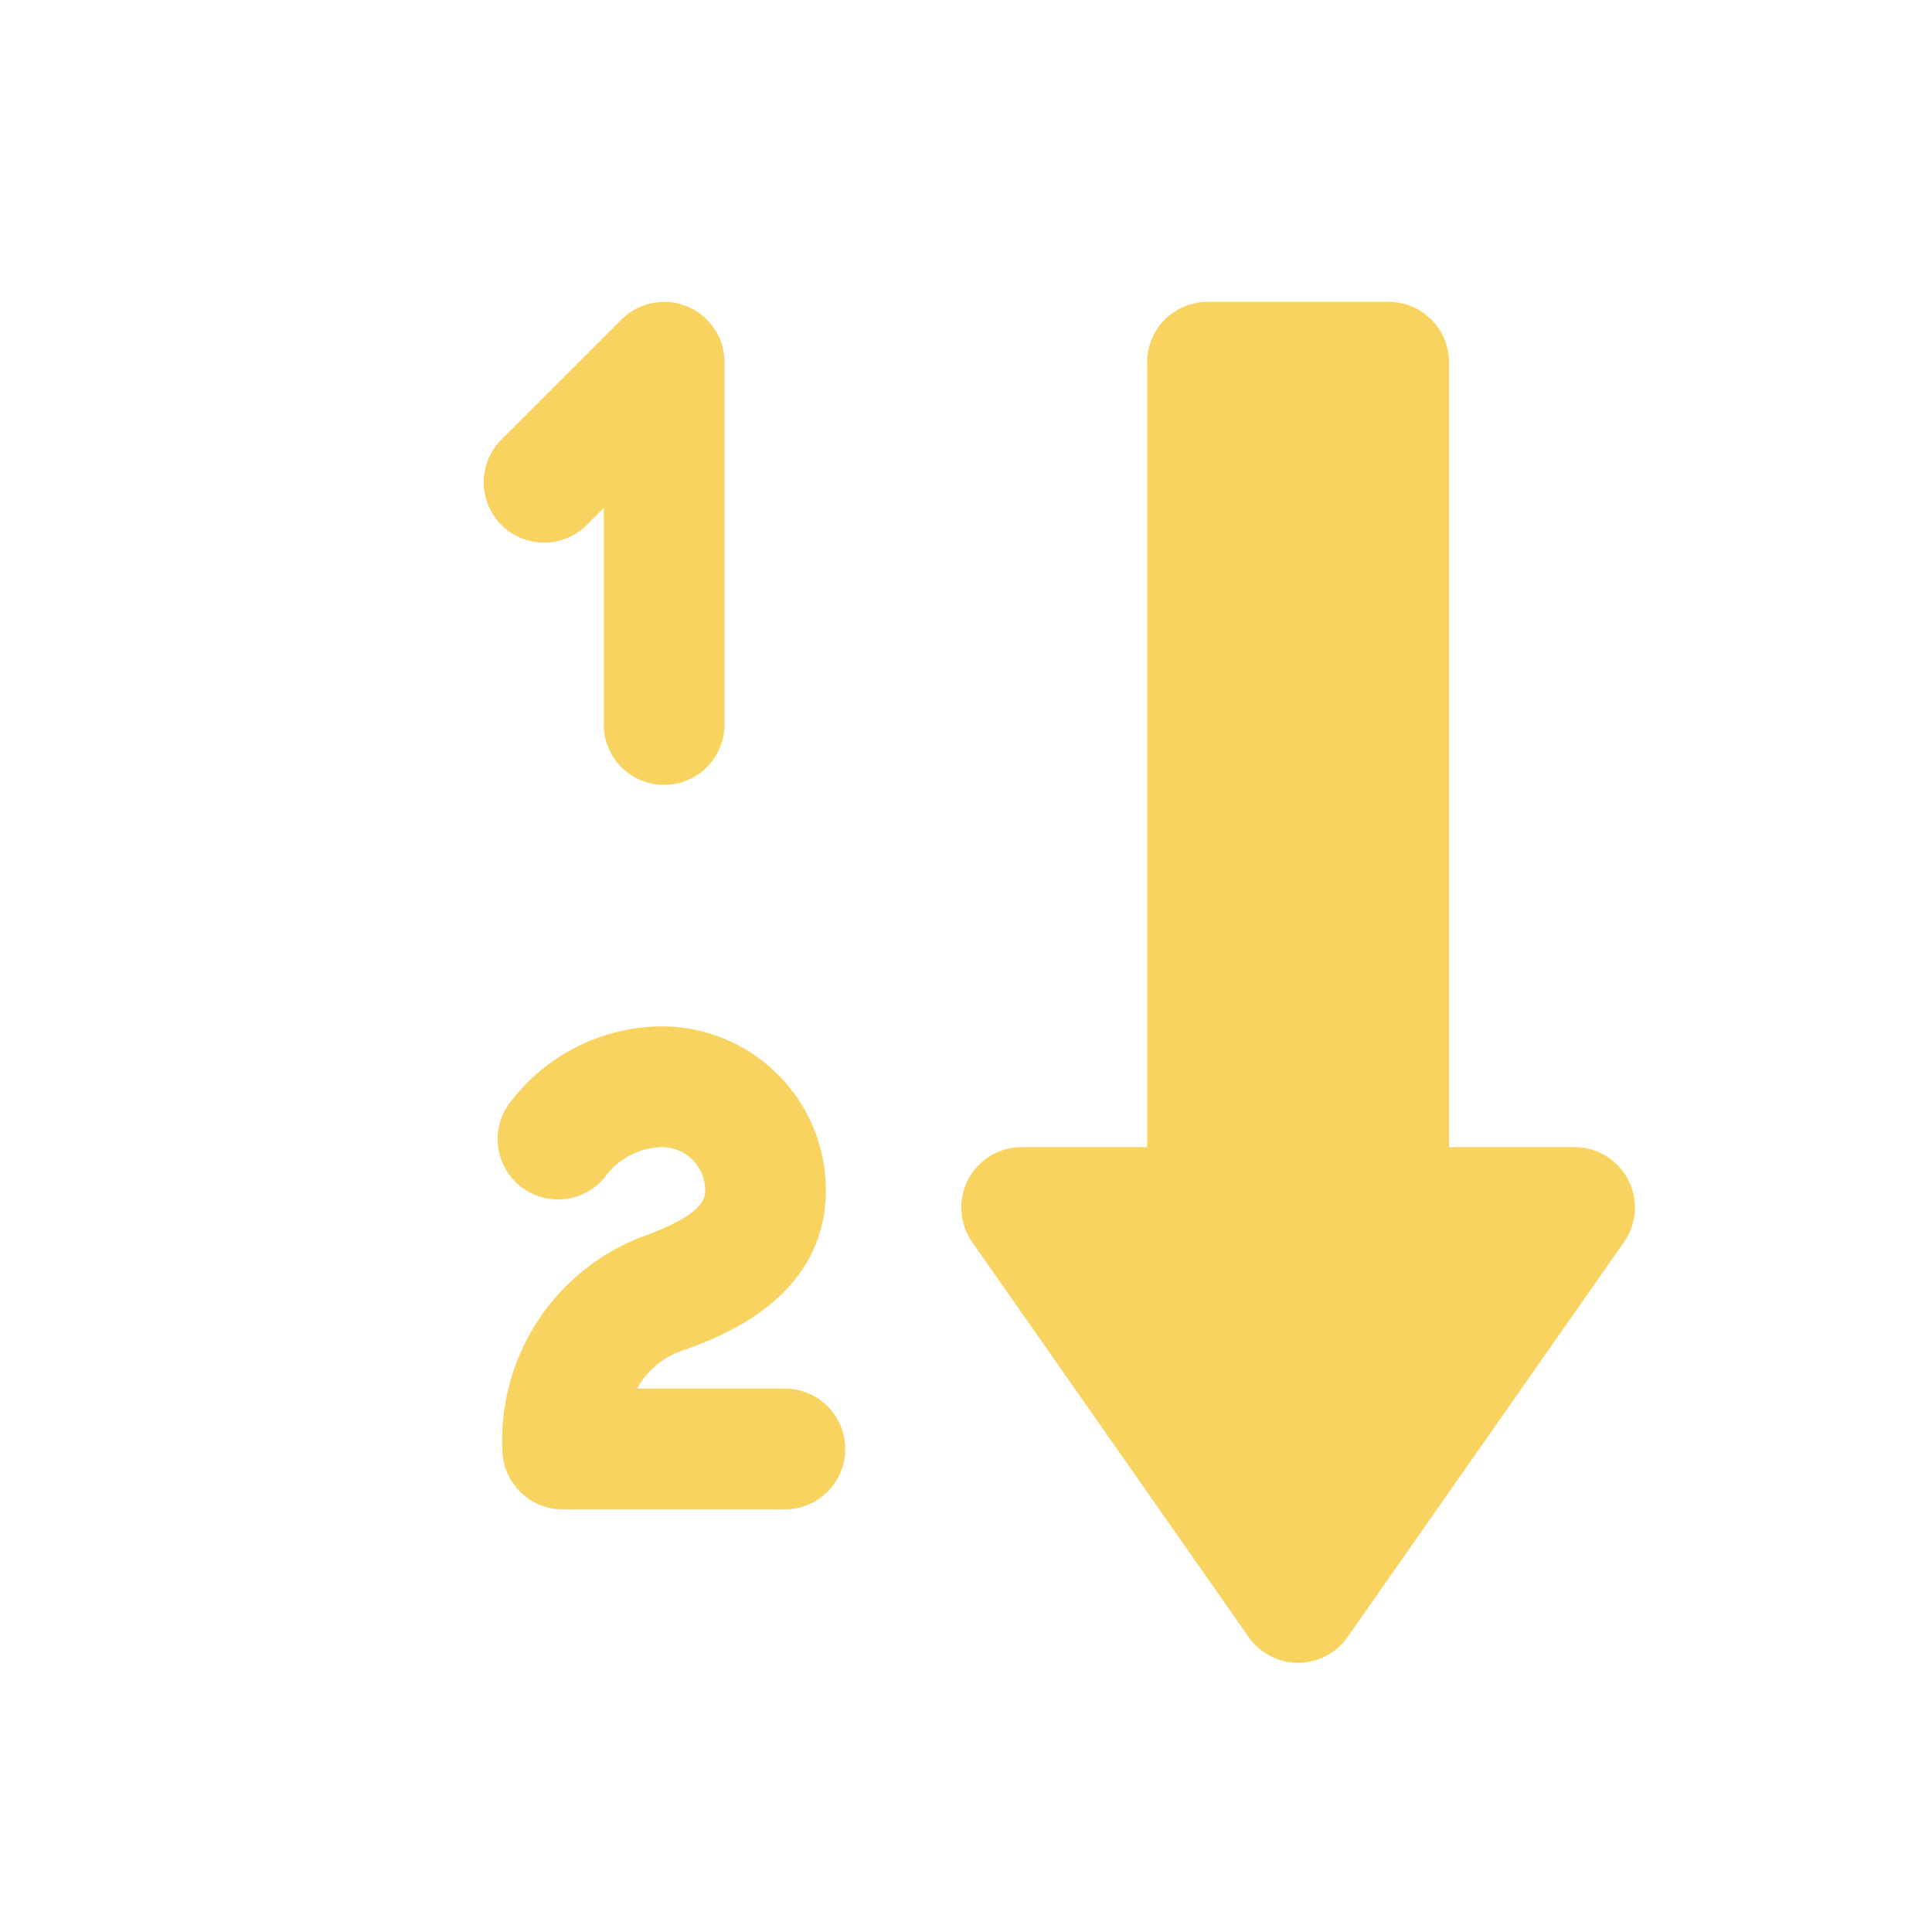 <svg id="glyphicons-basic" xmlns="http://www.w3.org/2000/svg" viewBox="0 0 32 32">
  <path fill="#f8d35f" id="sort-numerically" d="M26.899,20.573l-4.579,6.542a1,1,0,0,1-1.638,0l-4.579-6.542A1,1,0,0,1,16.921,19H19V6a1,1,0,0,1,1-1h3a1,1,0,0,1,1,1V19h2.079A1,1,0,0,1,26.899,20.573ZM13,25H9.321a1.001,1.001,0,0,1-.999-.947,3.615,3.615,0,0,1,2.306-3.566c1.051-.373,1.051-.653,1.051-.772A.715.715,0,0,0,10.964,19a1.202,1.202,0,0,0-.949.502,1,1,0,1,1-1.529-1.289A3.169,3.169,0,0,1,10.964,17a2.718,2.718,0,0,1,2.715,2.714c0,1.811-1.791,2.447-2.38,2.657A1.359,1.359,0,0,0,10.551,23H13a1,1,0,0,1,0,2ZM12,12V6a1.0 1,0,0,0-1.707-.707l-2,2A1.0 1,0,0,0,9.707,8.707l.293-.293V12a1,1,0,0,0,2,0Z"/>
</svg>
